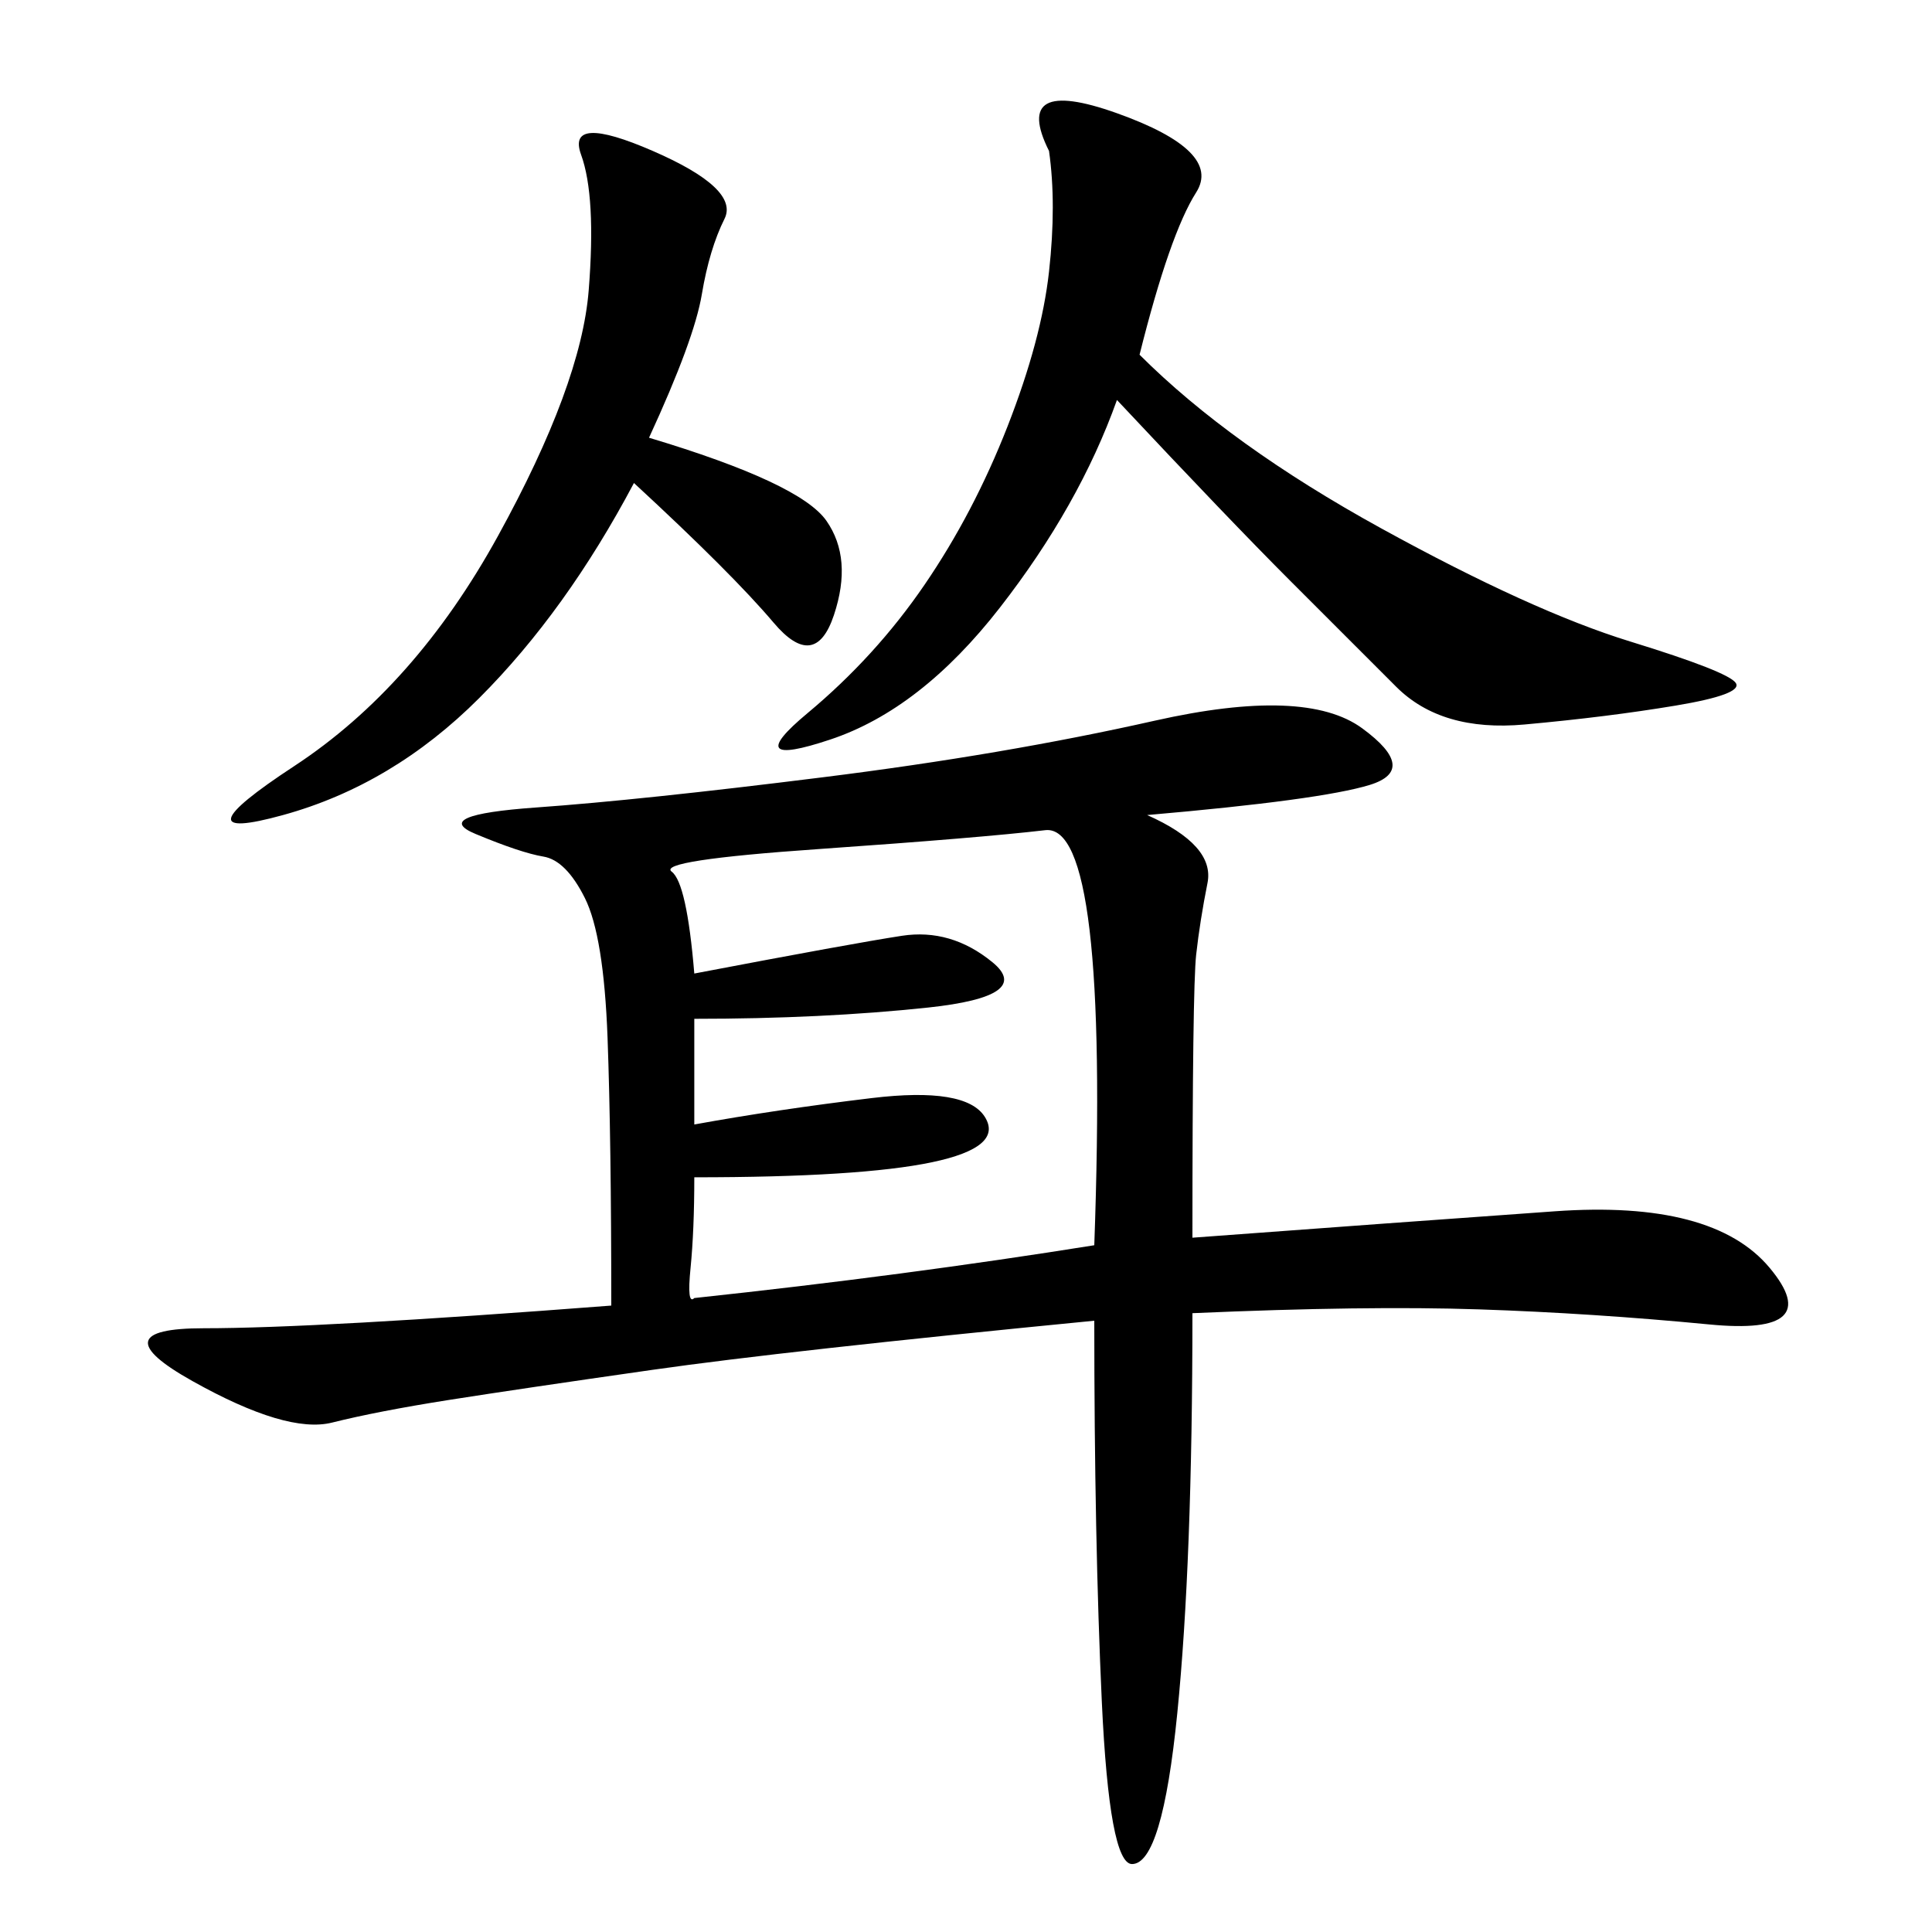 <svg xmlns="http://www.w3.org/2000/svg" xmlns:xlink="http://www.w3.org/1999/xlink" width="300" height="300"><path d="M178.13 126.56Q188.67 131.25 187.50 137.11Q186.33 142.97 185.74 148.24Q185.16 153.52 185.16 192.19L185.16 192.19Q216.80 189.84 241.41 188.09Q266.02 186.33 274.80 196.88Q283.59 207.42 265.43 205.66Q247.27 203.91 229.69 203.32Q212.11 202.73 185.16 203.91L185.16 203.91Q185.16 242.58 182.81 266.02Q180.47 289.45 175.78 289.45L175.78 289.45Q172.27 289.45 171.09 264.26Q169.92 239.06 169.92 205.08L169.92 205.08Q121.88 209.77 101.37 212.70Q80.86 215.63 69.73 217.38Q58.59 219.14 51.56 220.90Q44.53 222.66 29.88 214.45Q15.23 206.25 31.64 206.25L31.64 206.25Q49.22 206.25 94.92 202.73L94.92 202.73Q94.92 176.95 94.34 161.13Q93.75 145.31 90.82 139.45Q87.89 133.59 84.38 133.01Q80.86 132.42 73.83 129.49Q66.80 126.56 83.20 125.39Q99.61 124.22 127.73 120.70Q155.86 117.19 179.30 111.91Q202.73 106.64 211.52 113.09Q220.31 119.53 212.70 121.88Q205.08 124.22 178.13 126.56L178.13 126.56ZM107.81 151.17Q132.42 146.48 140.04 145.31Q147.66 144.14 154.10 149.41Q160.55 154.69 144.14 156.45Q127.73 158.20 107.81 158.20L107.81 158.20L107.81 174.61Q120.70 172.27 135.35 170.51Q150 168.75 152.93 173.44Q155.86 178.13 144.73 180.47Q133.59 182.81 107.81 182.81L107.81 182.81Q107.81 191.02 107.23 196.88Q106.64 202.73 107.81 201.56L107.81 201.56Q140.63 198.05 169.92 193.36L169.92 193.36Q172.27 127.73 162.30 128.91Q152.34 130.08 127.15 131.84Q101.95 133.59 104.30 135.35Q106.64 137.11 107.81 151.17L107.81 151.17ZM176.95 55.08Q191.02 69.14 214.45 82.03Q237.89 94.92 253.13 99.61Q268.36 104.30 269.53 106.05Q270.70 107.81 260.16 109.57Q249.61 111.33 236.72 112.50Q223.83 113.67 216.80 106.64L216.80 106.64L200.39 90.23Q191.02 80.86 173.44 62.11L173.44 62.11Q167.58 78.52 155.27 94.34Q142.97 110.16 128.91 114.84Q114.84 119.53 125.39 110.74Q135.94 101.95 143.55 90.82Q151.17 79.69 156.45 66.21Q161.72 52.73 162.89 42.19Q164.06 31.64 162.89 23.44L162.89 23.44Q157.03 11.72 173.44 17.58Q189.84 23.44 185.74 29.88Q181.64 36.33 176.95 55.08L176.95 55.08ZM100.78 67.97Q124.22 75 128.32 80.86Q132.42 86.72 129.49 95.51Q126.56 104.30 120.12 96.68Q113.67 89.06 98.44 75L98.44 75Q87.89 94.92 74.41 108.40Q60.94 121.88 43.95 126.56Q26.95 131.25 45.70 118.95Q64.45 106.64 77.34 83.20Q90.23 59.77 91.41 45.12Q92.58 30.47 90.23 24.02Q87.89 17.58 101.37 23.44Q114.84 29.30 112.50 33.98Q110.16 38.67 108.98 45.70Q107.81 52.73 100.78 67.97L100.78 67.97Z"/></svg>